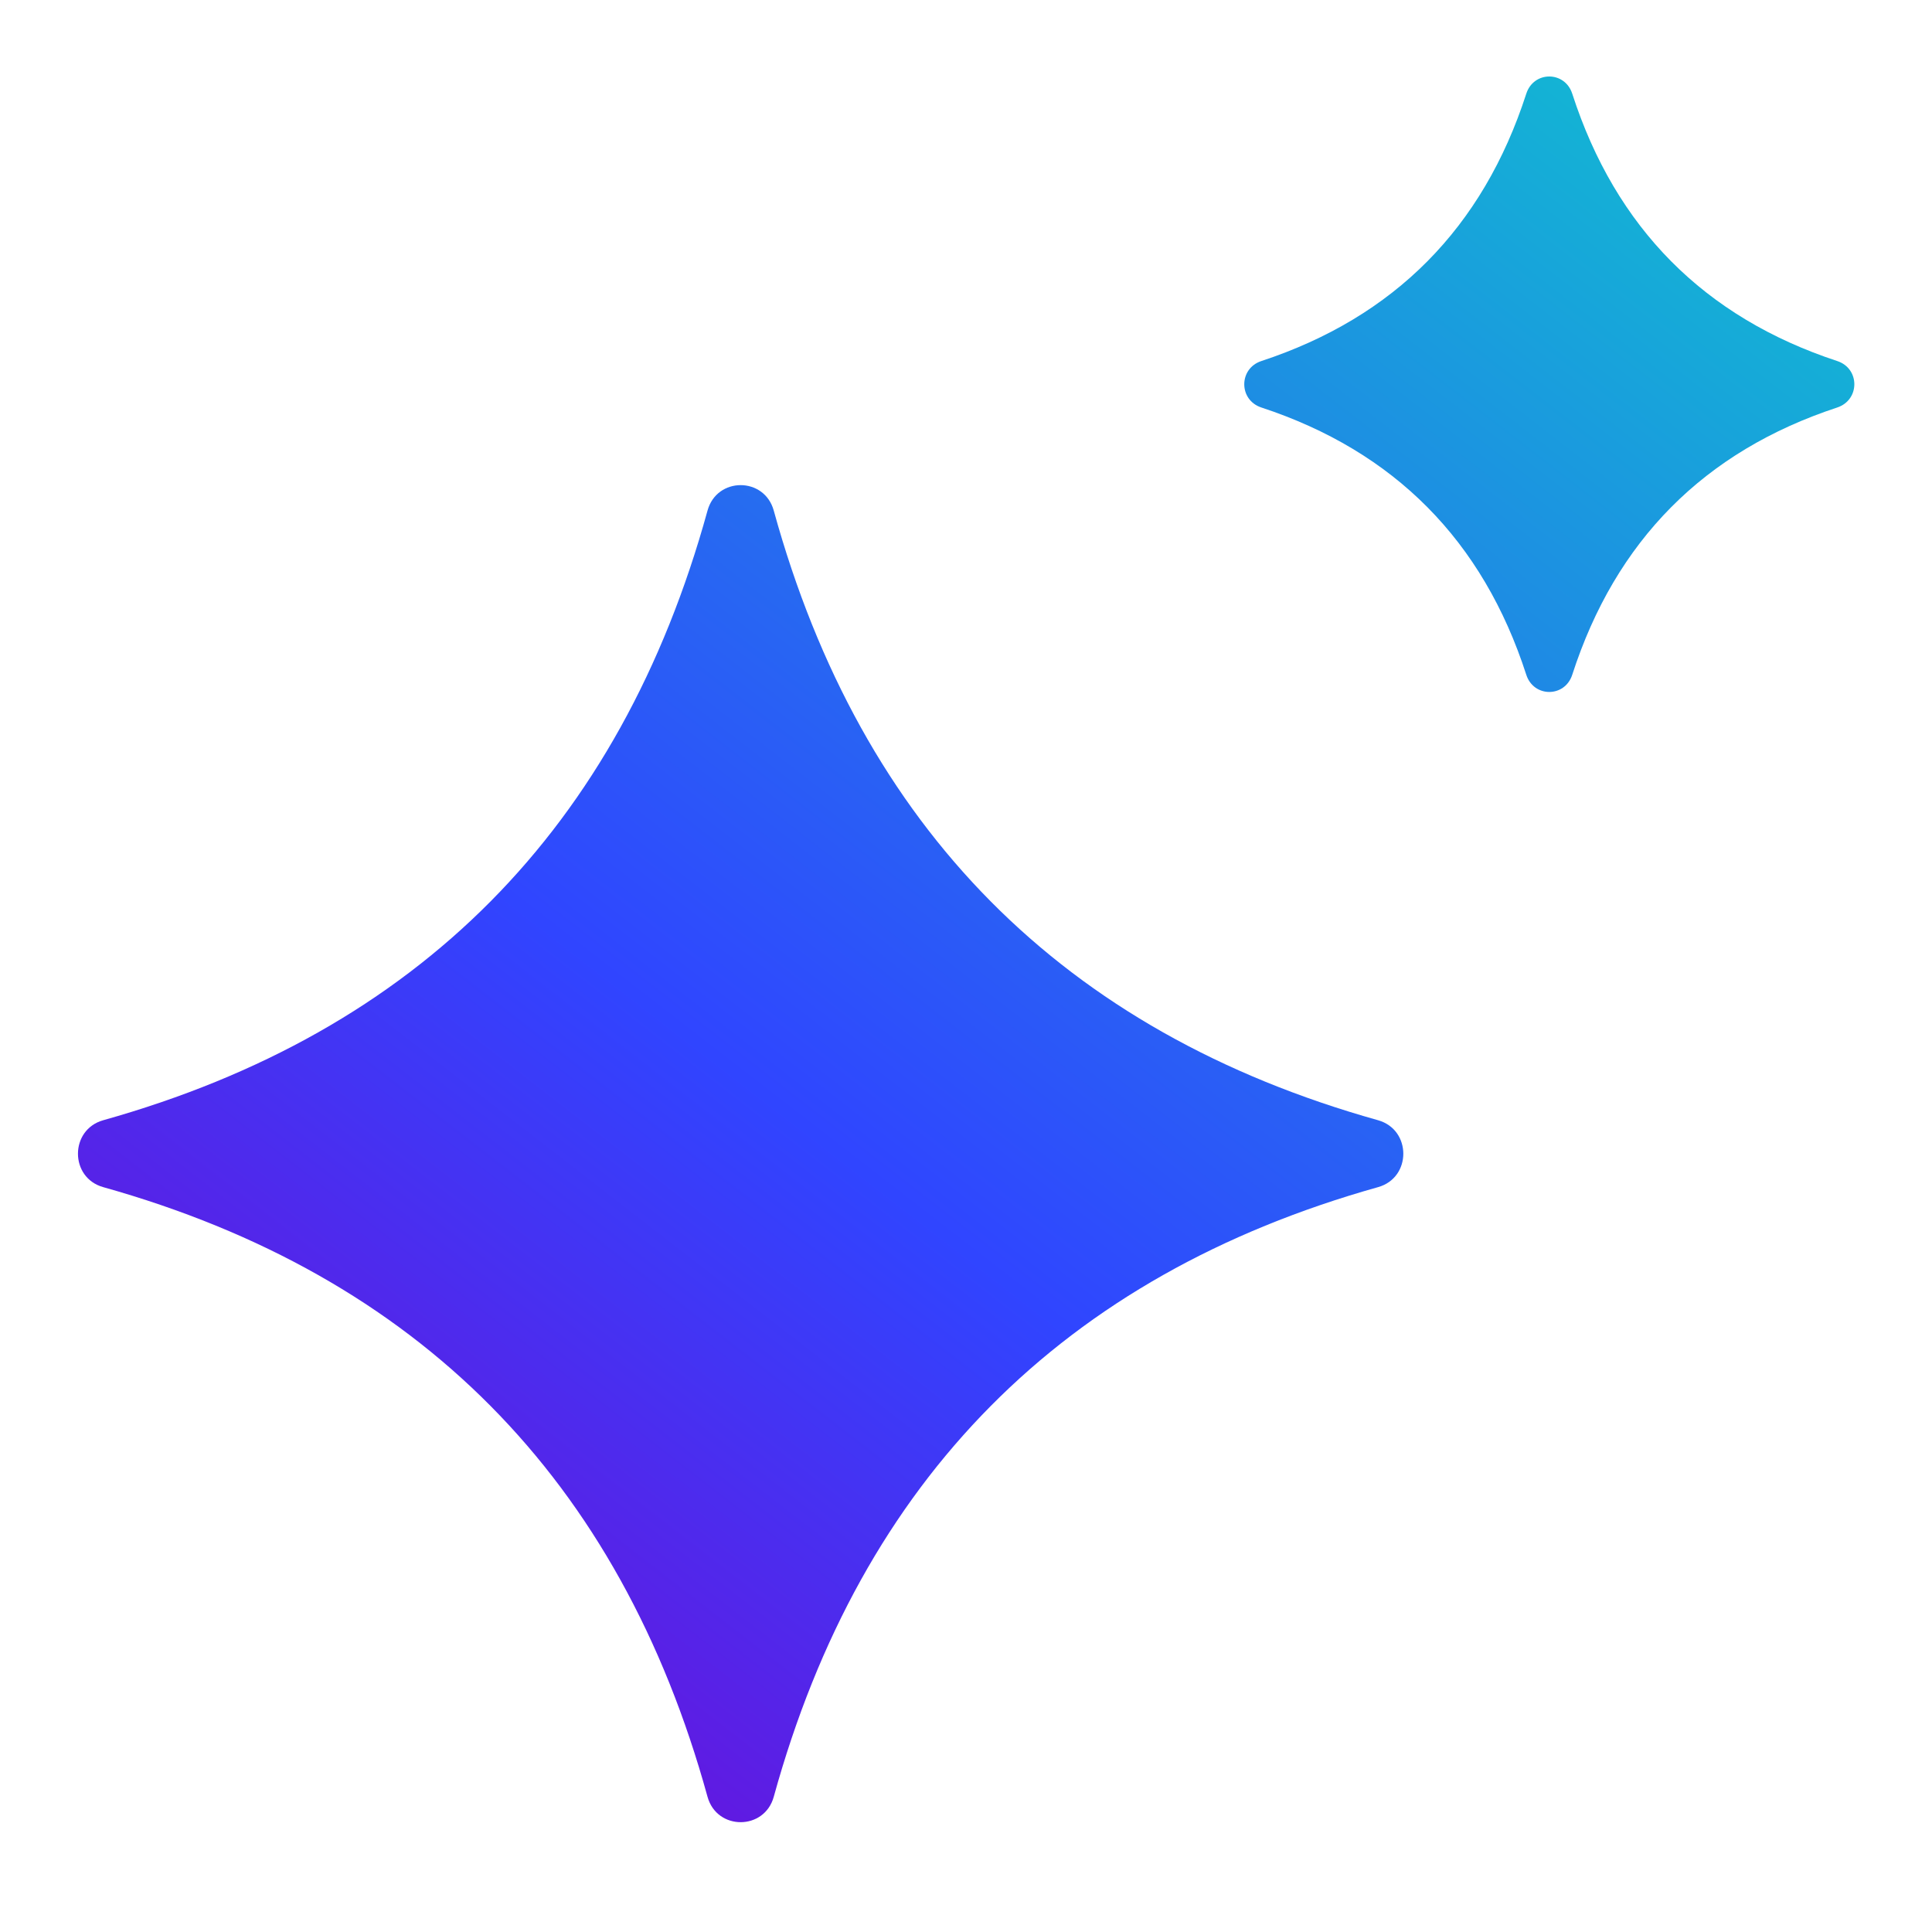 <svg width="24" height="24" viewBox="0 0 24 24" fill="none" xmlns="http://www.w3.org/2000/svg">
<g clip-path="url(#clip0_20853_149822)">
<path d="M8.789 6.343C8.905 5.921 9.496 5.921 9.612 6.343C10.699 10.287 13.209 12.82 17.119 13.916C17.537 14.034 17.537 14.63 17.119 14.747C13.21 15.844 10.7 18.375 9.612 22.32C9.496 22.741 8.905 22.741 8.789 22.32C7.702 18.375 5.192 15.844 1.282 14.747C0.864 14.63 0.864 14.034 1.282 13.916C5.192 12.819 7.702 10.288 8.789 6.343ZM18.96 1.164C19.052 0.879 19.439 0.879 19.531 1.164C20.07 2.831 21.171 3.941 22.823 4.485C23.106 4.578 23.106 4.968 22.823 5.062C21.171 5.606 20.07 6.715 19.531 8.382C19.439 8.667 19.052 8.667 18.96 8.382C18.421 6.715 17.321 5.606 15.669 5.062C15.386 4.969 15.386 4.578 15.669 4.485C17.321 3.941 18.421 2.831 18.96 1.164Z" fill="url(#paint0_linear_20853_149822)"/>
</g>
<defs>
<linearGradient id="paint0_linear_20853_149822" x1="6.504" y1="26.451" x2="30.441" y2="-4.451" gradientUnits="userSpaceOnUse">
<stop stop-color="#7D00D0"/>
<stop offset="0.307" stop-color="#3045FF"/>
<stop offset="1" stop-color="#00FFB7"/>
</linearGradient>
<clipPath id="clip0_20853_149822">
<rect width="24" height="23.587" fill="white"/>
</clipPath>
</defs>
</svg>
